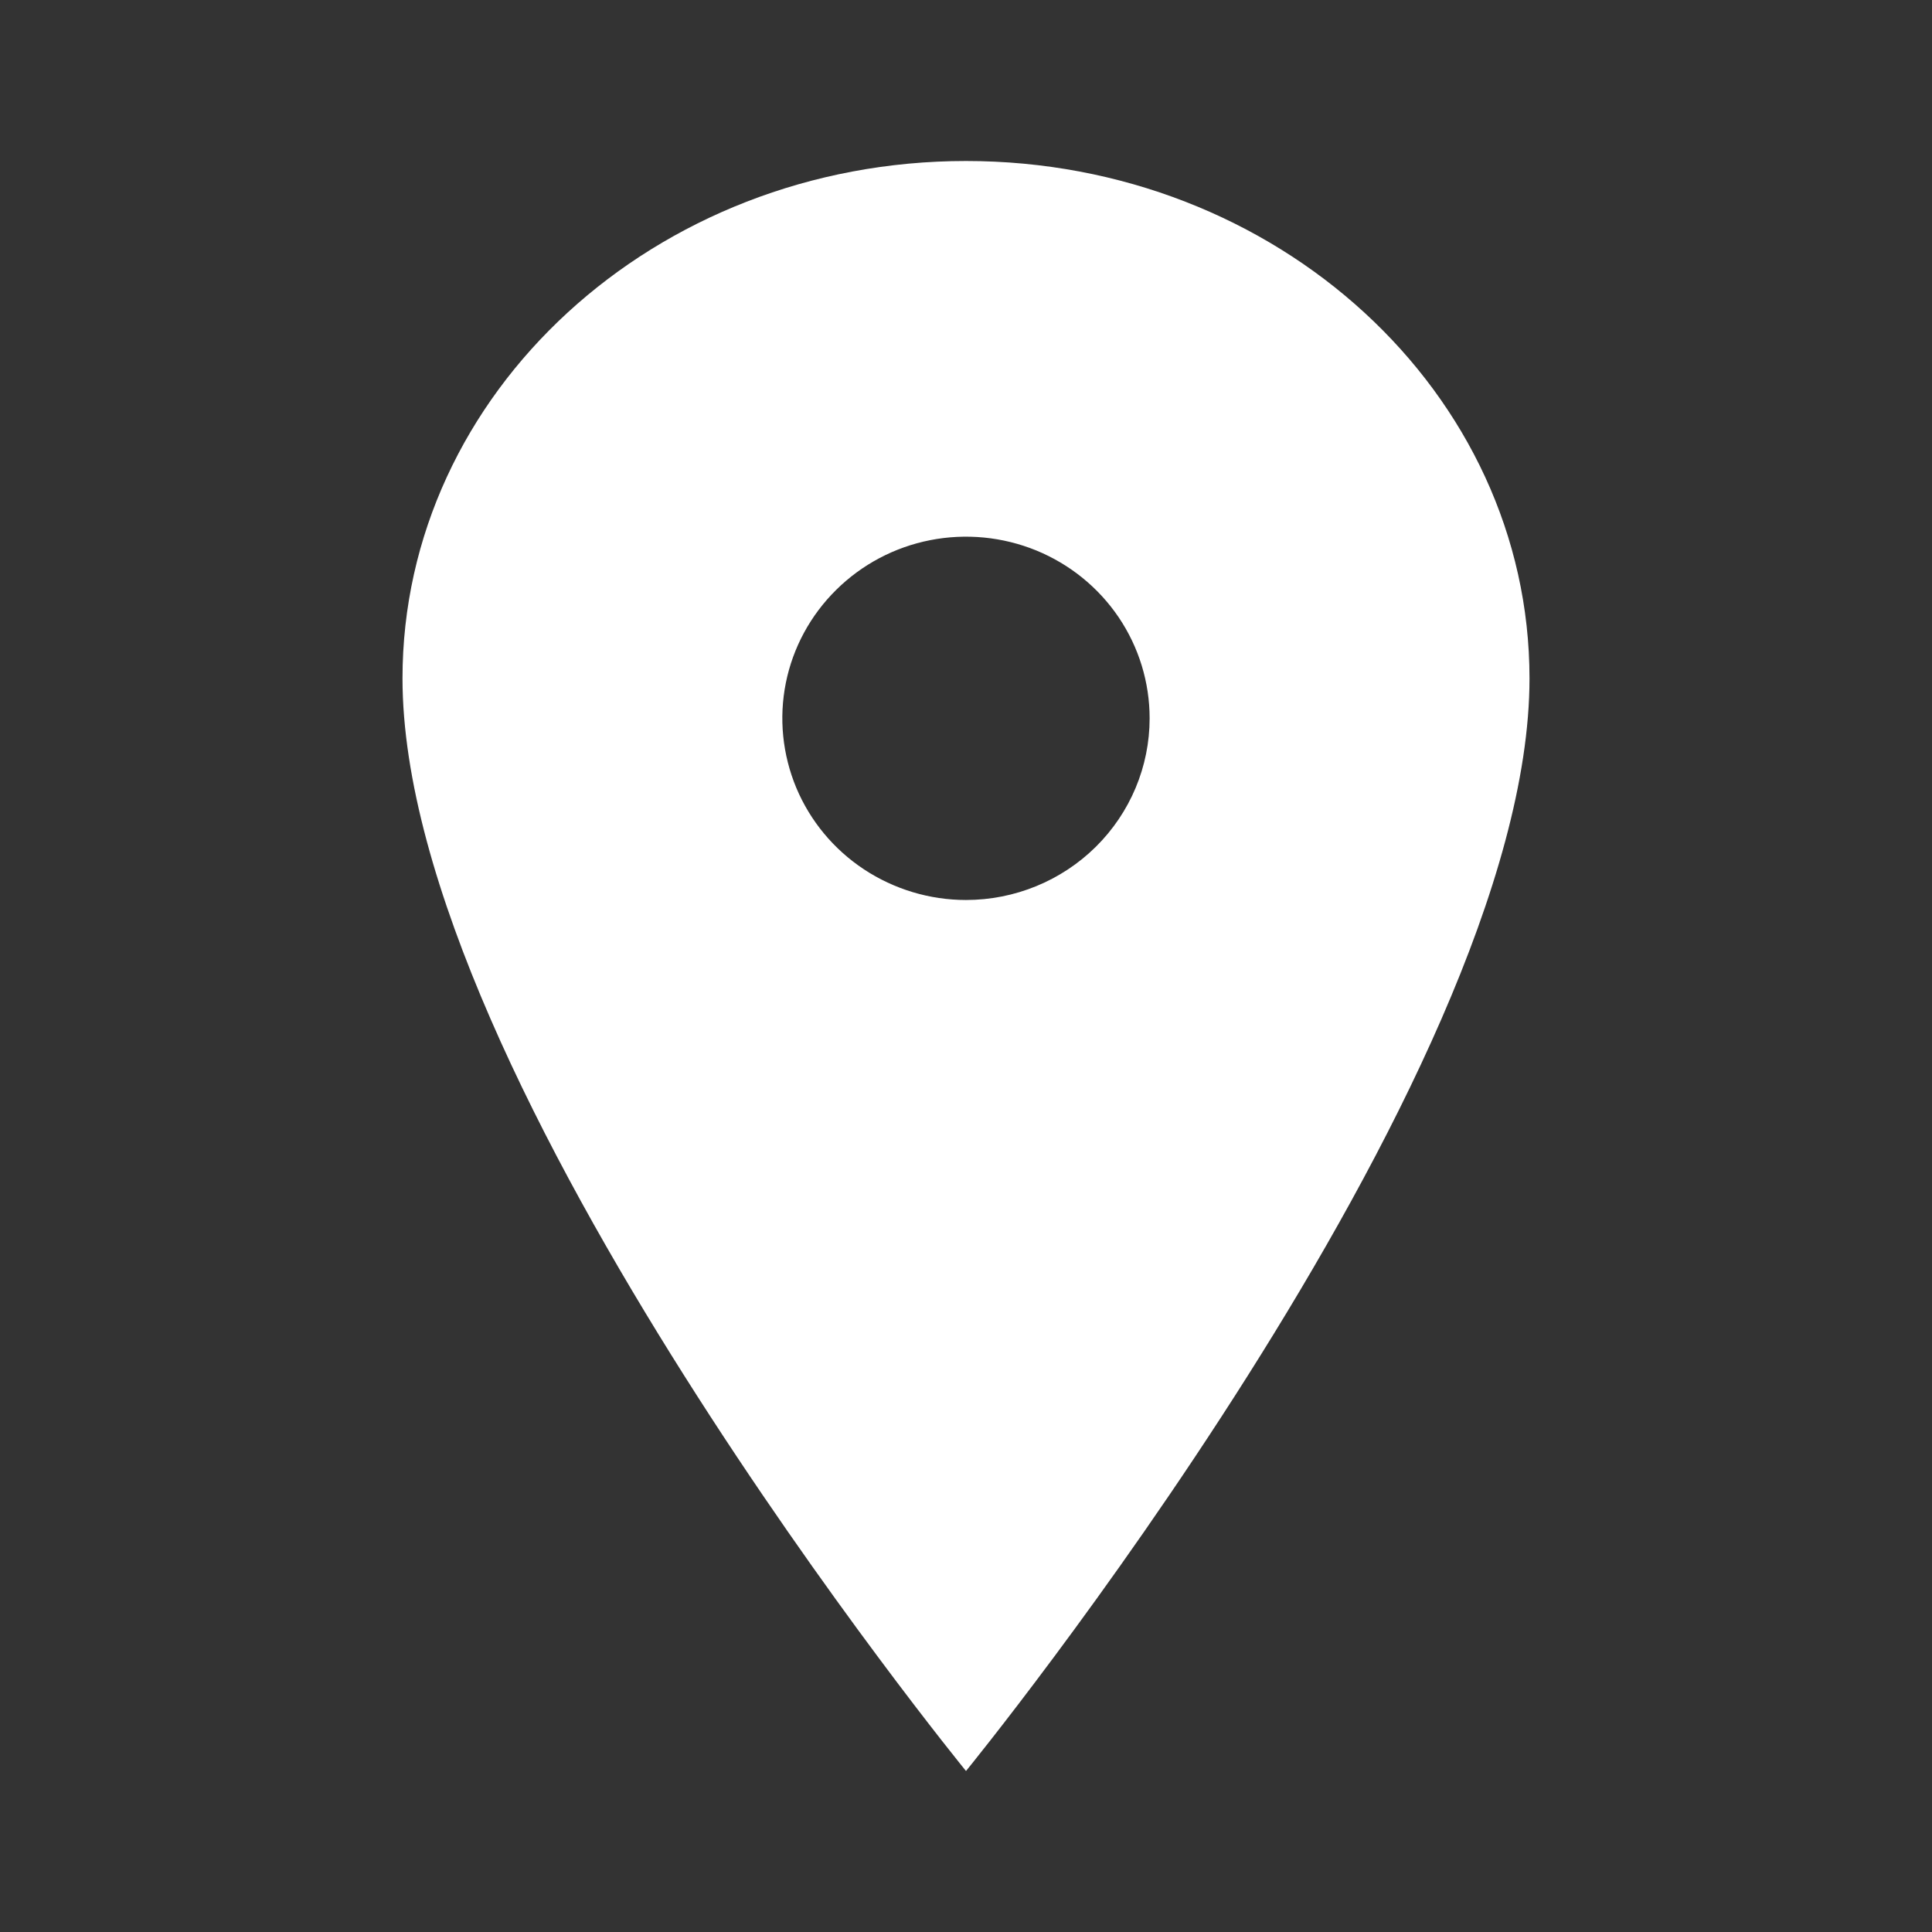 <svg width="24" height="24" viewBox="0 0 24 24" fill="none" xmlns="http://www.w3.org/2000/svg">
<rect x="0" y="0" width="24" height="24" fill="#333333" stroke="none"/>
<path d="M12 2C8.135 2 5 4.88 5 8.427C5 13.428 12 22 12 22C12 22 19 13.428 19 8.428C19 4.88 15.865 2 12 2ZM12 11.18C11.549 11.18 11.108 11.047 10.732 10.799C10.357 10.551 10.065 10.199 9.892 9.787C9.72 9.374 9.674 8.921 9.762 8.483C9.85 8.045 10.068 7.643 10.387 7.328C10.706 7.012 11.112 6.797 11.555 6.71C11.998 6.623 12.456 6.668 12.873 6.838C13.29 7.009 13.646 7.298 13.897 7.669C14.148 8.041 14.281 8.477 14.281 8.923C14.281 9.522 14.041 10.095 13.613 10.519C13.185 10.942 12.605 11.18 12 11.18Z" fill="white"/>
</svg>
